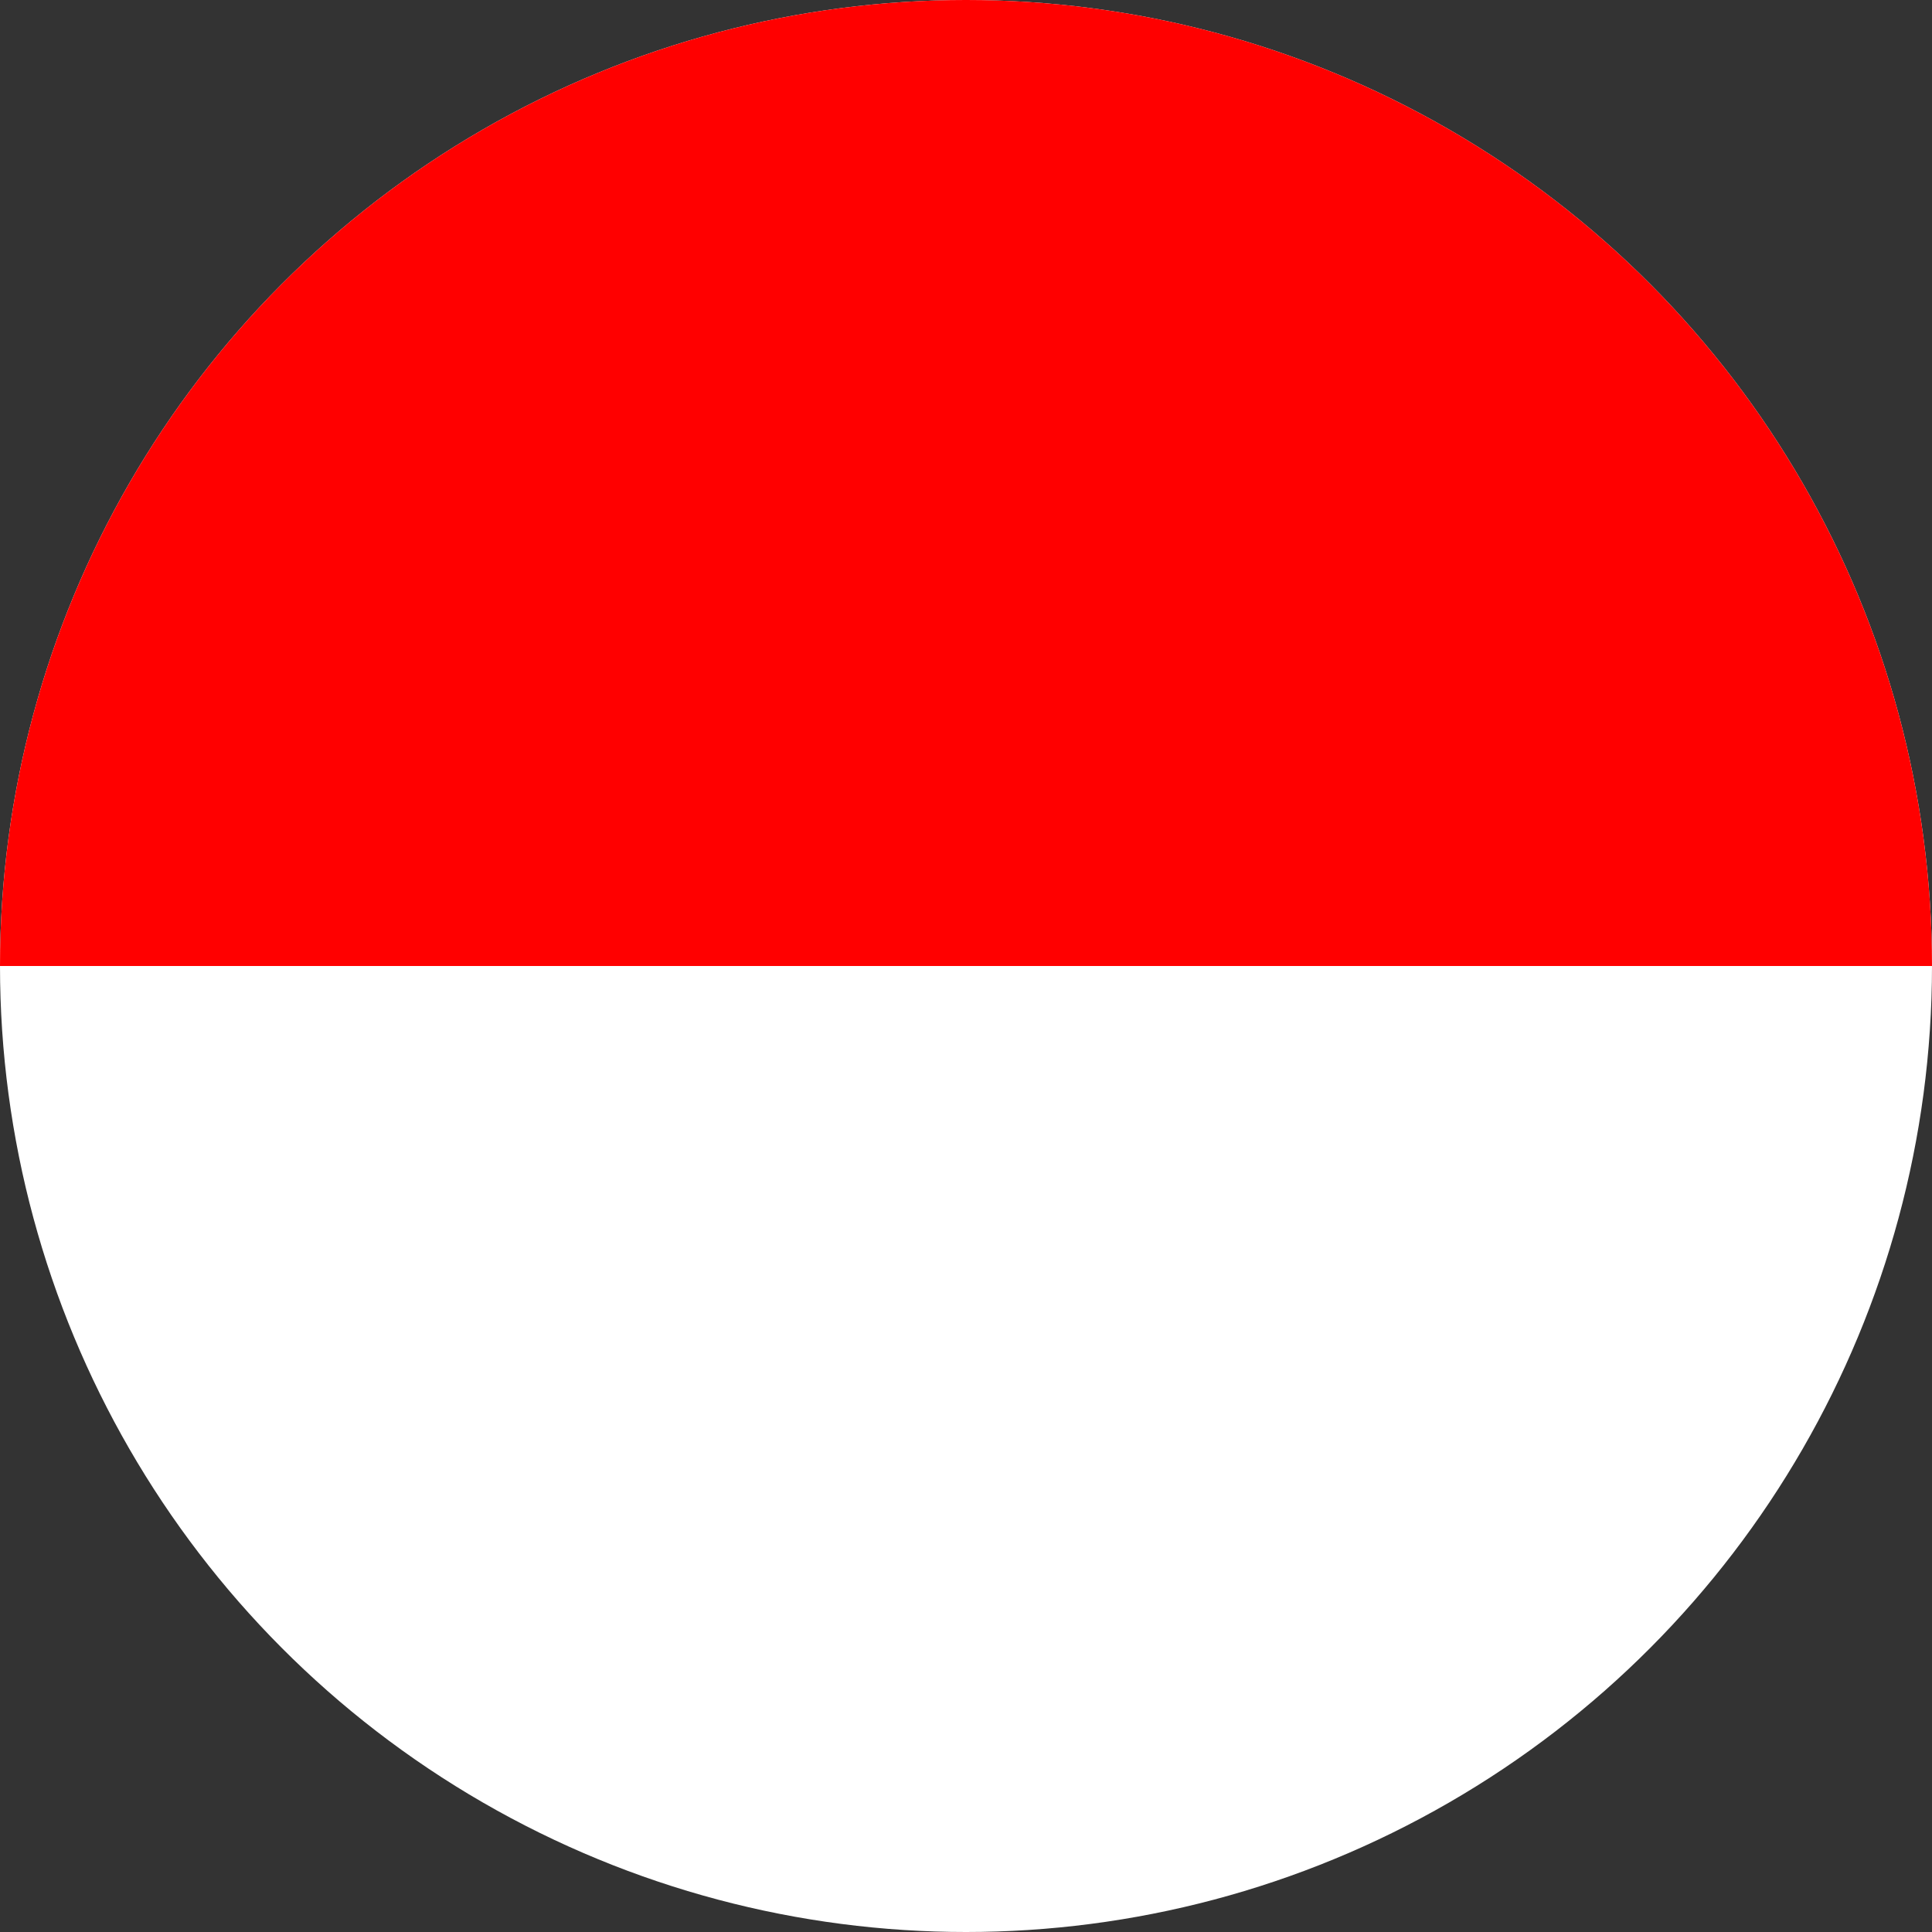 <?xml version="1.0" encoding="utf-8"?>
<!-- Generator: Adobe Illustrator 26.2.1, SVG Export Plug-In . SVG Version: 6.00 Build 0)  -->
<svg version="1.1" id="Layer_1" xmlns="http://www.w3.org/2000/svg" xmlns:xlink="http://www.w3.org/1999/xlink" x="0px" y="0px"
	 viewBox="0 0 28 28" style="enable-background:new 0 0 28 28;" xml:space="preserve">
<rect x="0" y="0" width="28" height="28" fill="#333333" stroke="none"/>
<style type="text/css">
	.st0{clip-path:url(#SVGID_00000113315118444919604330000013298138502880408236_);}
	.st1{fill:#FFFFFF;}
	.st2{fill:#FF0000;}
</style>
<g>
	<defs>
		<circle id="SVGID_1_" cx="14" cy="14" r="14"/>
	</defs>
	<clipPath id="SVGID_00000080205189198024100340000012675013583411012541_">
		<use xlink:href="#SVGID_1_"  style="overflow:visible;"/>
	</clipPath>
	<g style="clip-path:url(#SVGID_00000080205189198024100340000012675013583411012541_);">
		<path class="st1" d="M0,0h28v28H0V0z"/>
		<path class="st2" d="M0,0h28v14H0V0z"/>
	</g>
</g>
</svg>
